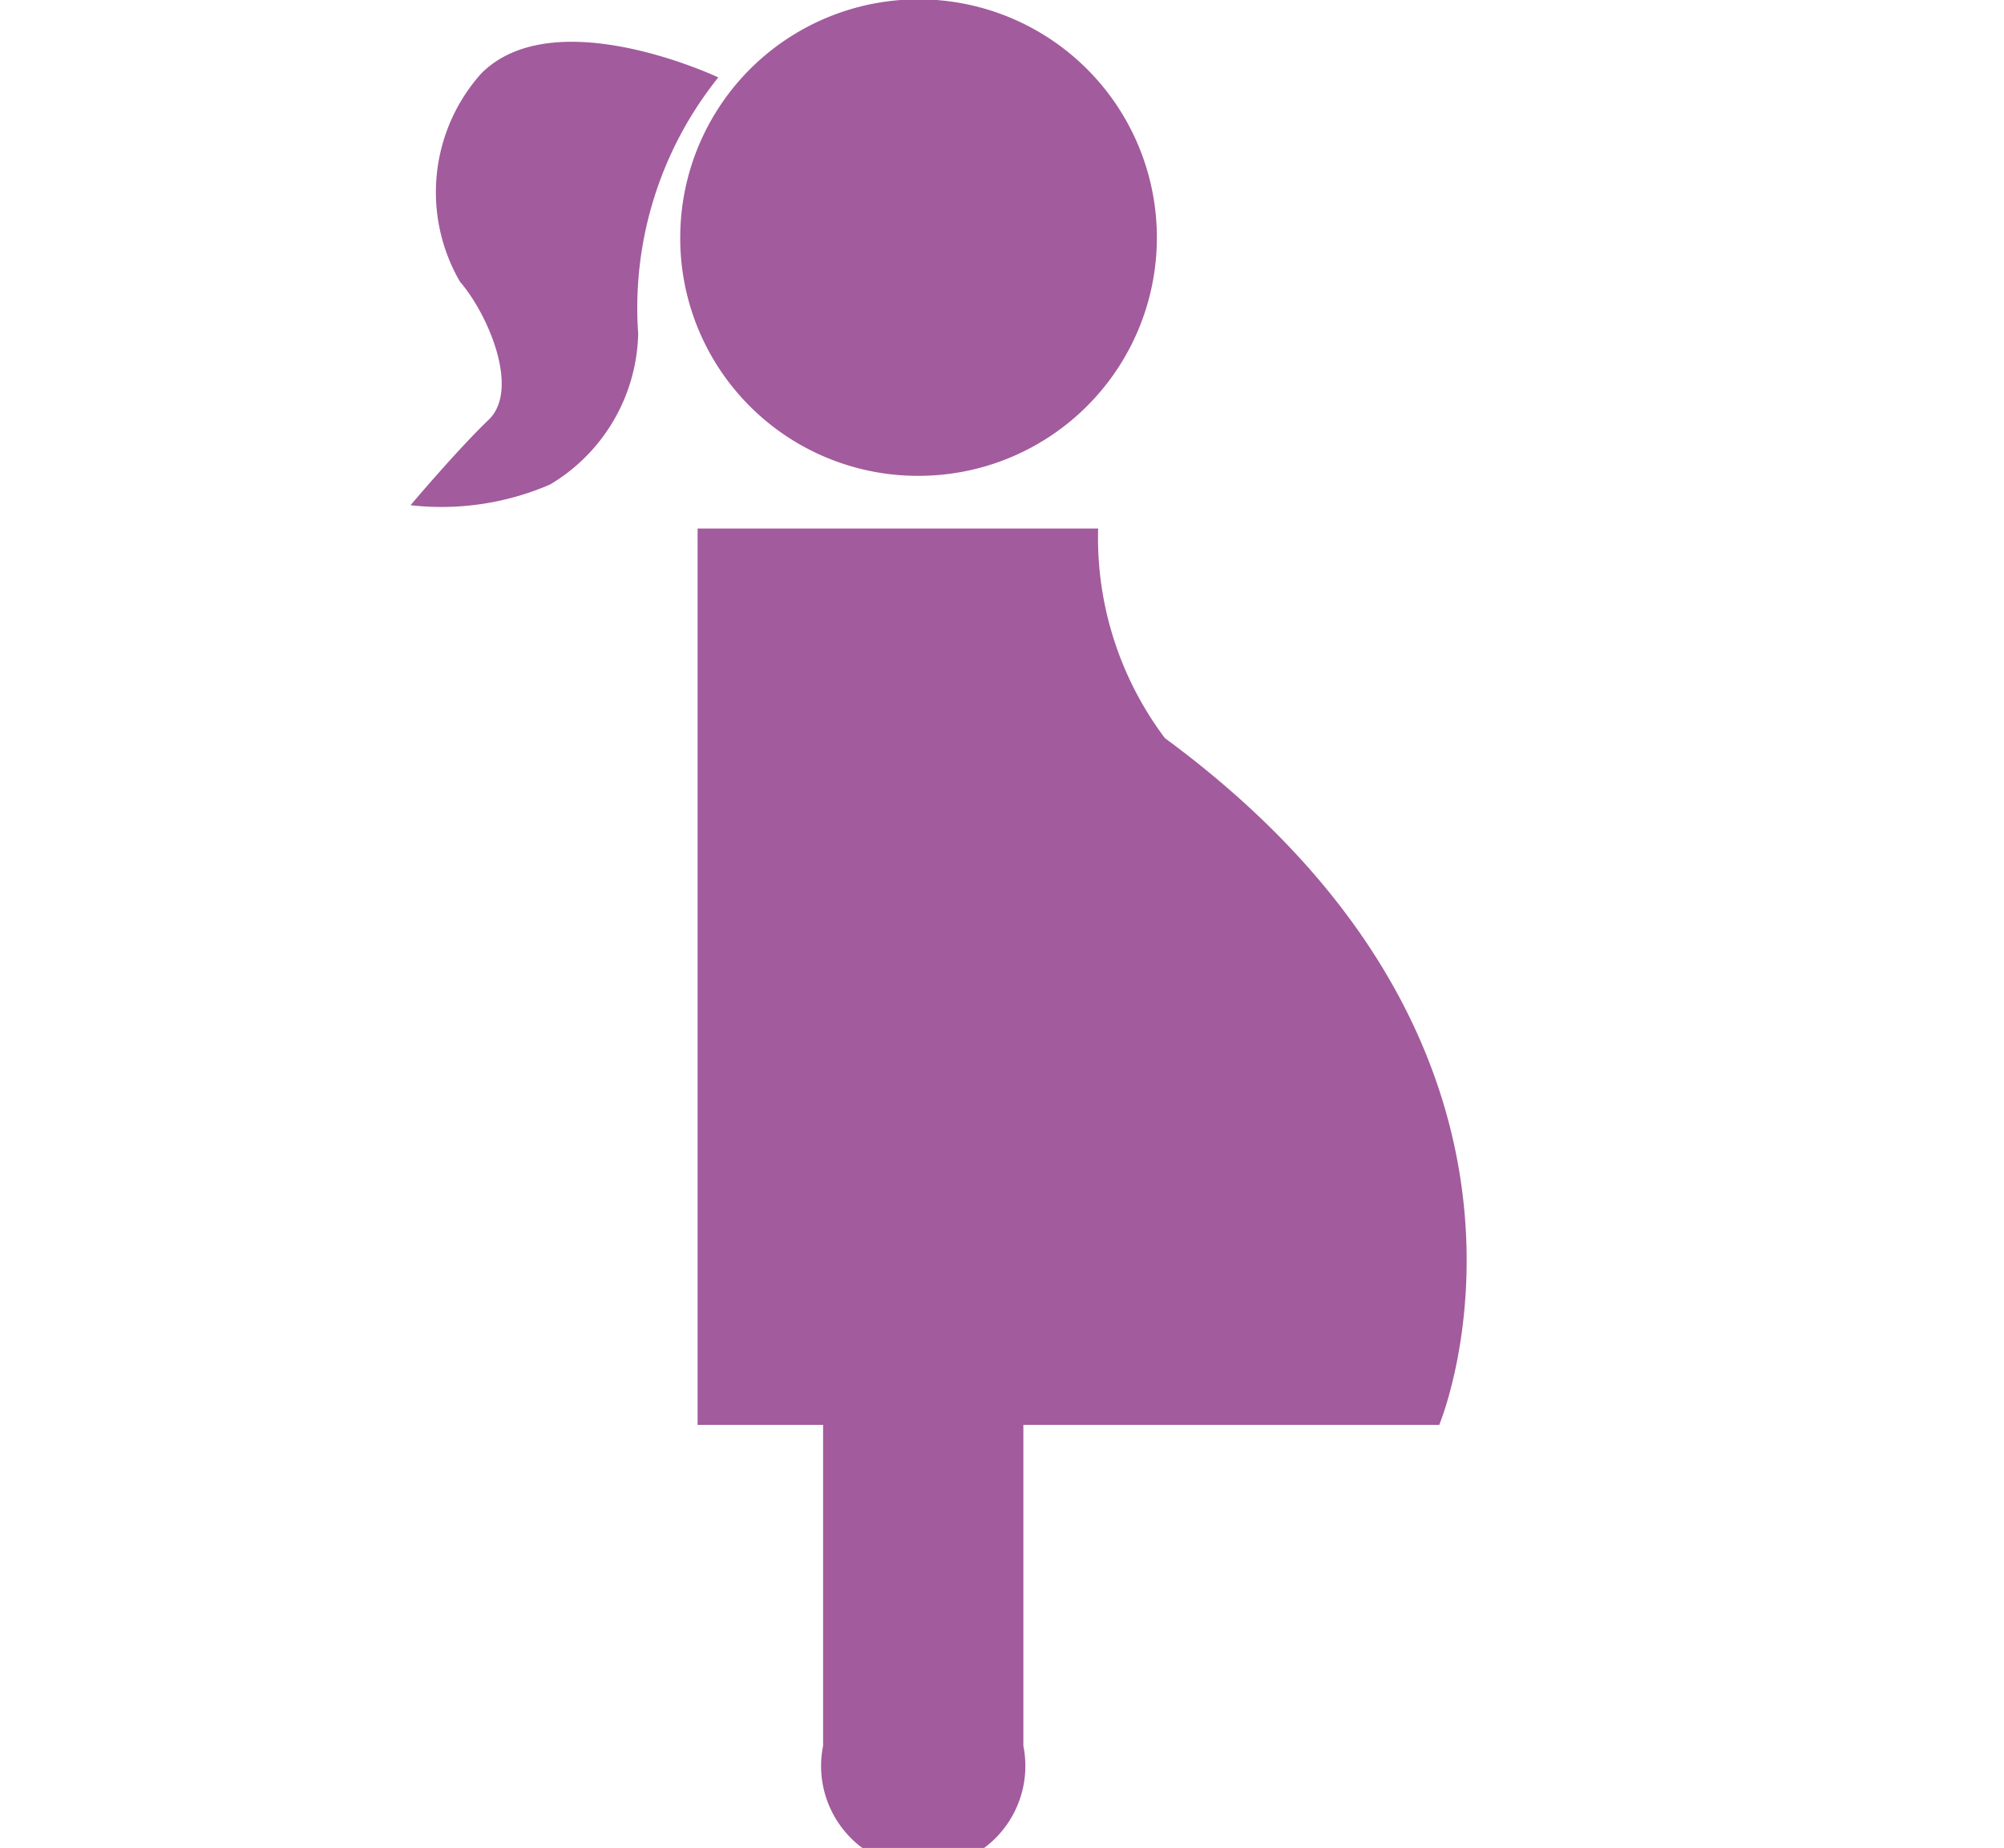 <svg id="レイヤー_3" data-name="レイヤー 3" xmlns="http://www.w3.org/2000/svg" viewBox="0 0 30.02 27.69"><defs><style>.cls-1{fill:#a25b9d;}</style></defs><path class="cls-1" d="M10.19,3.56a3.57,3.57,0,1,1,3.56,3.57,3.56,3.56,0,0,1-3.56-3.57m7.26,7.5a5,5,0,0,1-1-3.14h-6V21.35h1.88v4.81a1.53,1.53,0,1,0,3,0V21.35h6.23S23.89,15.8,17.45,11.06Zm-6.69-9.9S8.31,0,7.21,1.1a2.67,2.67,0,0,0-.32,3.12c.43.5.9,1.62.43,2.07S6.15,7.57,6.15,7.57a4.1,4.1,0,0,0,2.09-.31A2.7,2.7,0,0,0,9.56,5,5.52,5.52,0,0,1,10.76,1.16Z"/></svg>